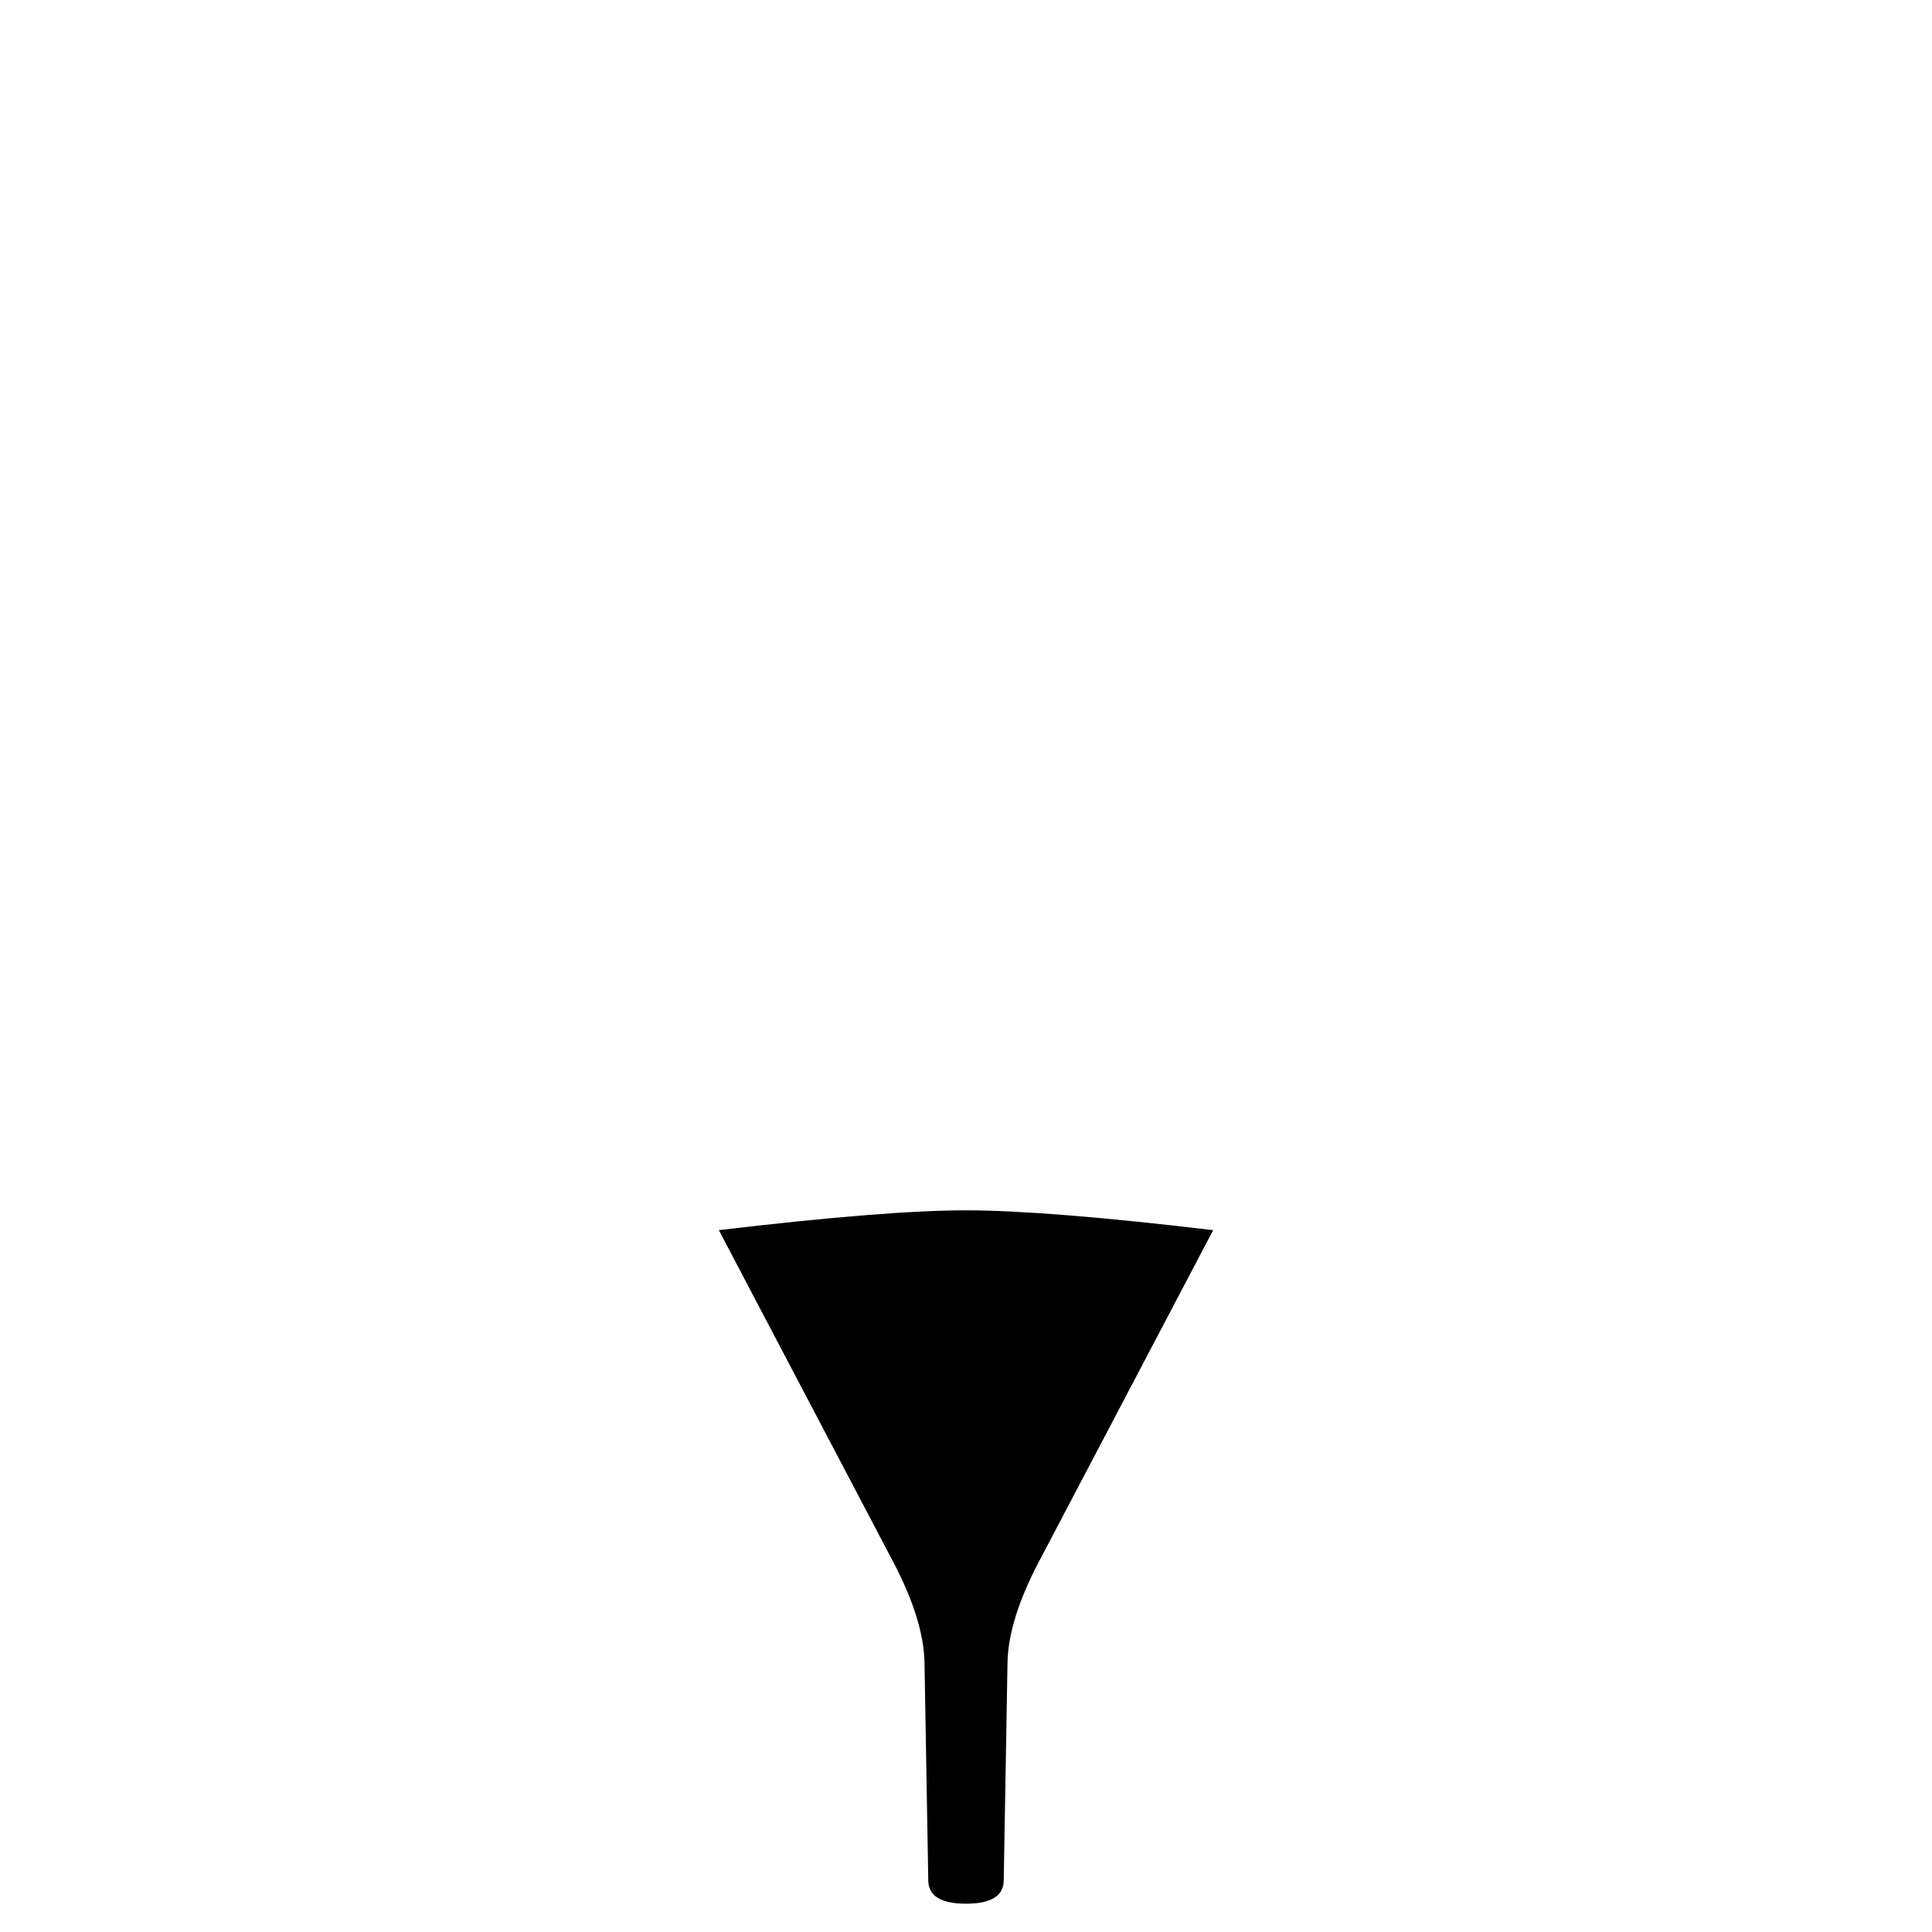 <svg xmlns="http://www.w3.org/2000/svg" height="2048" width="2048" viewBox="-10 0 2048 2048">
   <path d="M1276 1304l-185 352q-32 61-33 106l-4 231q0 25-40 25t-40-25l-4-231q-1-45-33-106l-185-352q177-21 262-21t262 21z" fill="currentColor" />
</svg>